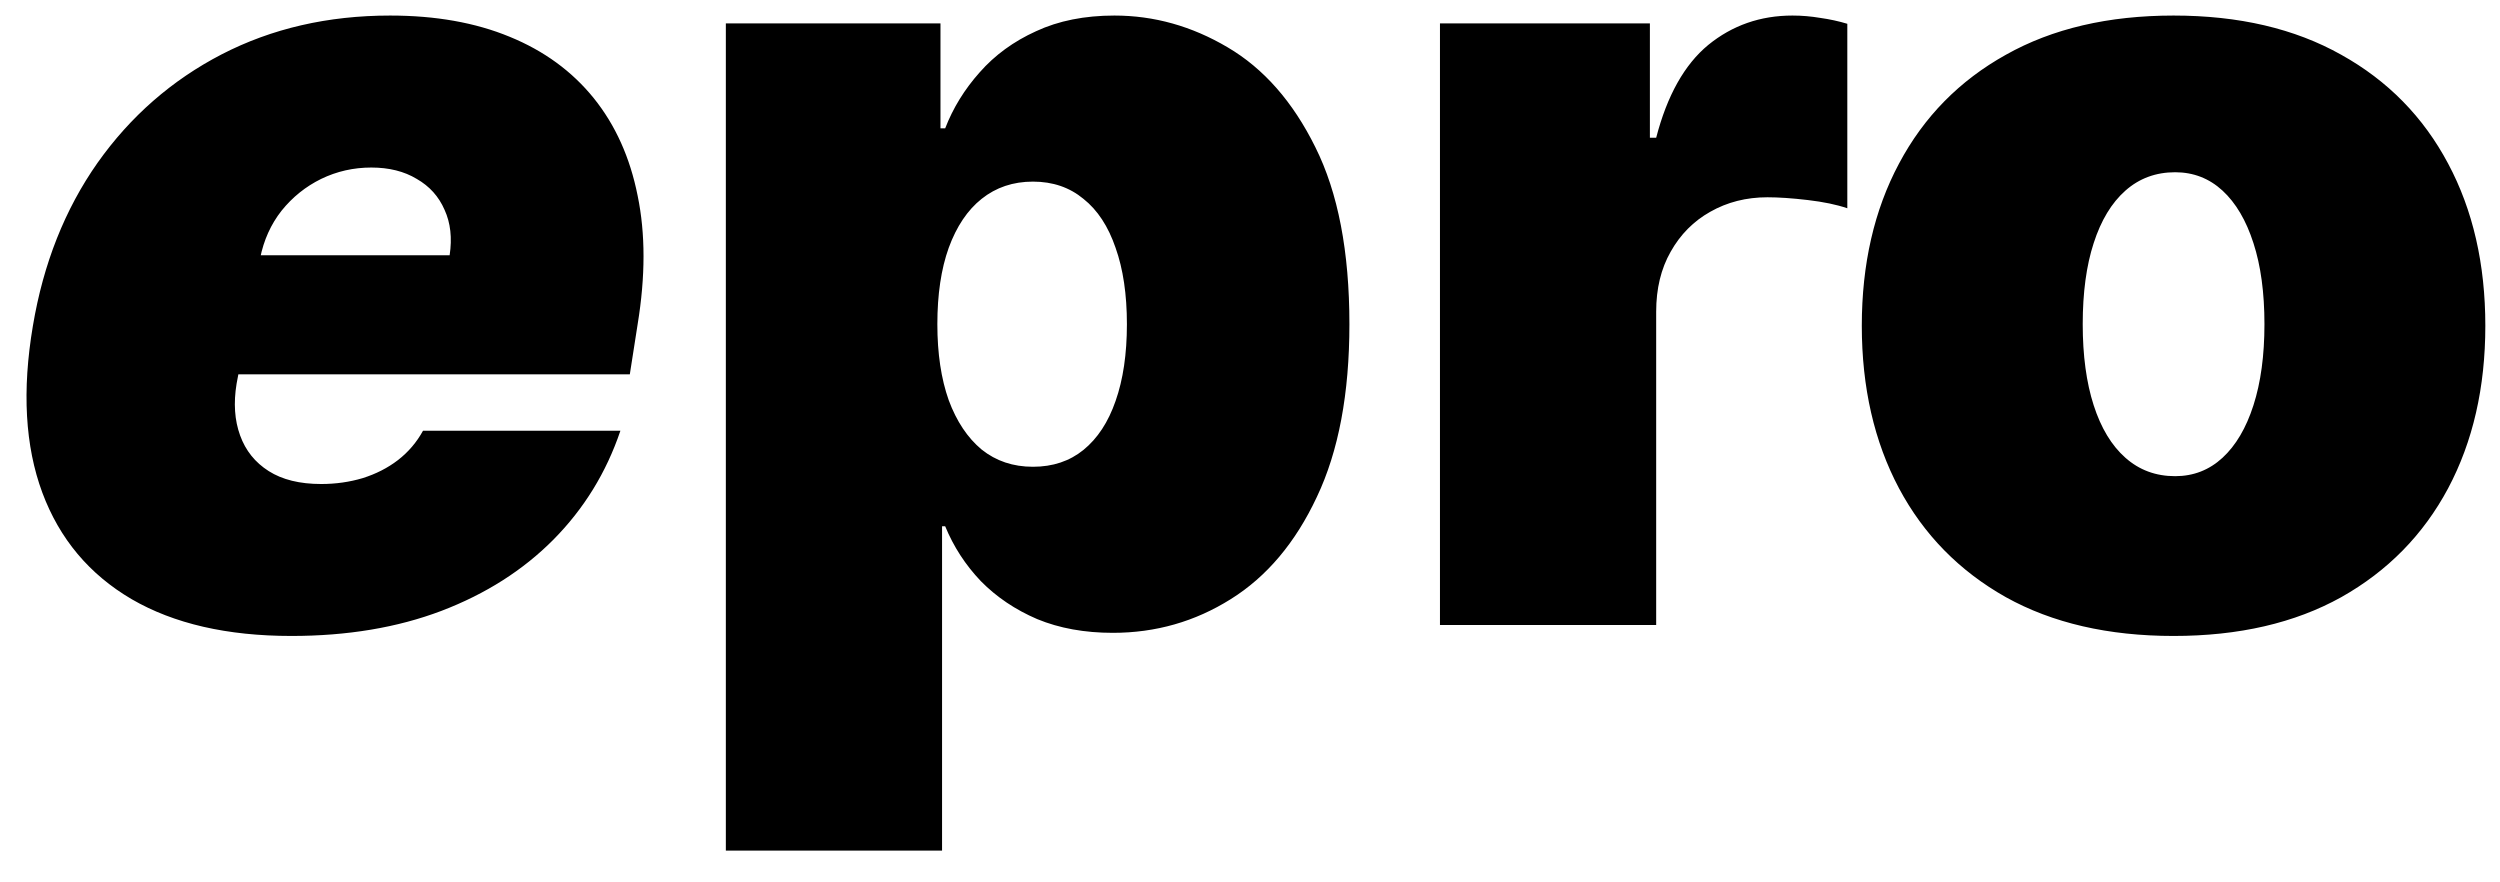 <svg width="68" height="24" viewBox="0 0 68 24" fill="none" xmlns="http://www.w3.org/2000/svg">
<path d="M7.926 17.298C6.179 17.298 4.73 16.965 3.58 16.297C2.429 15.622 1.619 14.656 1.151 13.399C0.682 12.135 0.597 10.622 0.895 8.861C1.179 7.17 1.765 5.693 2.653 4.429C3.548 3.165 4.673 2.181 6.03 1.478C7.393 0.775 8.92 0.423 10.611 0.423C11.847 0.423 12.93 0.615 13.86 0.999C14.798 1.382 15.561 1.94 16.151 2.671C16.74 3.403 17.138 4.287 17.344 5.324C17.557 6.354 17.557 7.518 17.344 8.818L17.131 10.182H2.514L3.026 6.943H12.23C12.301 6.474 12.255 6.062 12.092 5.707C11.935 5.345 11.683 5.065 11.335 4.866C10.994 4.66 10.582 4.557 10.099 4.557C9.616 4.557 9.162 4.66 8.736 4.866C8.317 5.072 7.958 5.359 7.66 5.729C7.369 6.098 7.173 6.531 7.074 7.028L6.435 10.438C6.349 10.963 6.381 11.432 6.531 11.844C6.68 12.256 6.939 12.579 7.308 12.813C7.678 13.048 8.153 13.165 8.736 13.165C9.134 13.165 9.51 13.111 9.865 13.005C10.227 12.891 10.547 12.728 10.824 12.515C11.108 12.295 11.335 12.028 11.506 11.716H16.875C16.491 12.852 15.884 13.839 15.053 14.678C14.229 15.508 13.214 16.155 12.006 16.616C10.806 17.071 9.446 17.298 7.926 17.298ZM19.743 23.136V0.636H25.581V3.491H25.709C25.922 2.938 26.235 2.43 26.647 1.968C27.059 1.499 27.57 1.126 28.181 0.849C28.792 0.565 29.502 0.423 30.312 0.423C31.391 0.423 32.417 0.711 33.39 1.286C34.371 1.862 35.166 2.767 35.777 4.003C36.395 5.239 36.704 6.844 36.704 8.818C36.704 10.707 36.409 12.273 35.819 13.516C35.237 14.759 34.456 15.686 33.476 16.297C32.503 16.908 31.434 17.213 30.269 17.213C29.502 17.213 28.817 17.089 28.213 16.84C27.616 16.584 27.105 16.24 26.679 15.807C26.26 15.367 25.937 14.869 25.709 14.315H25.624V23.136H19.743ZM25.496 8.818C25.496 9.614 25.599 10.303 25.805 10.885C26.018 11.46 26.317 11.908 26.7 12.227C27.091 12.54 27.556 12.696 28.096 12.696C28.636 12.696 29.094 12.543 29.47 12.238C29.854 11.925 30.145 11.482 30.344 10.906C30.549 10.324 30.652 9.628 30.652 8.818C30.652 8.009 30.549 7.316 30.344 6.741C30.145 6.158 29.854 5.714 29.47 5.409C29.094 5.097 28.636 4.94 28.096 4.94C27.556 4.94 27.091 5.097 26.7 5.409C26.317 5.714 26.018 6.158 25.805 6.741C25.599 7.316 25.496 8.009 25.496 8.818ZM39.167 17V0.636H44.877V3.747H45.048C45.346 2.597 45.819 1.755 46.465 1.222C47.118 0.69 47.882 0.423 48.755 0.423C49.011 0.423 49.263 0.445 49.512 0.487C49.767 0.523 50.012 0.576 50.247 0.647V5.665C49.956 5.565 49.597 5.491 49.171 5.441C48.745 5.391 48.379 5.366 48.074 5.366C47.498 5.366 46.98 5.498 46.518 5.761C46.064 6.016 45.705 6.379 45.442 6.847C45.179 7.309 45.048 7.852 45.048 8.477V17H39.167ZM59.121 17.298C57.346 17.298 55.826 16.947 54.561 16.244C53.297 15.533 52.328 14.546 51.653 13.282C50.978 12.011 50.641 10.537 50.641 8.861C50.641 7.185 50.978 5.714 51.653 4.45C52.328 3.179 53.297 2.192 54.561 1.489C55.826 0.778 57.346 0.423 59.121 0.423C60.897 0.423 62.416 0.778 63.681 1.489C64.945 2.192 65.914 3.179 66.589 4.45C67.264 5.714 67.601 7.185 67.601 8.861C67.601 10.537 67.264 12.011 66.589 13.282C65.914 14.546 64.945 15.533 63.681 16.244C62.416 16.947 60.897 17.298 59.121 17.298ZM59.164 12.952C59.661 12.952 60.091 12.785 60.453 12.451C60.815 12.117 61.096 11.641 61.294 11.023C61.493 10.405 61.593 9.67 61.593 8.818C61.593 7.959 61.493 7.224 61.294 6.613C61.096 5.995 60.815 5.519 60.453 5.185C60.091 4.852 59.661 4.685 59.164 4.685C58.638 4.685 58.187 4.852 57.811 5.185C57.434 5.519 57.147 5.995 56.948 6.613C56.749 7.224 56.65 7.959 56.65 8.818C56.65 9.67 56.749 10.405 56.948 11.023C57.147 11.641 57.434 12.117 57.811 12.451C58.187 12.785 58.638 12.952 59.164 12.952Z" fill="black"/>
</svg>
